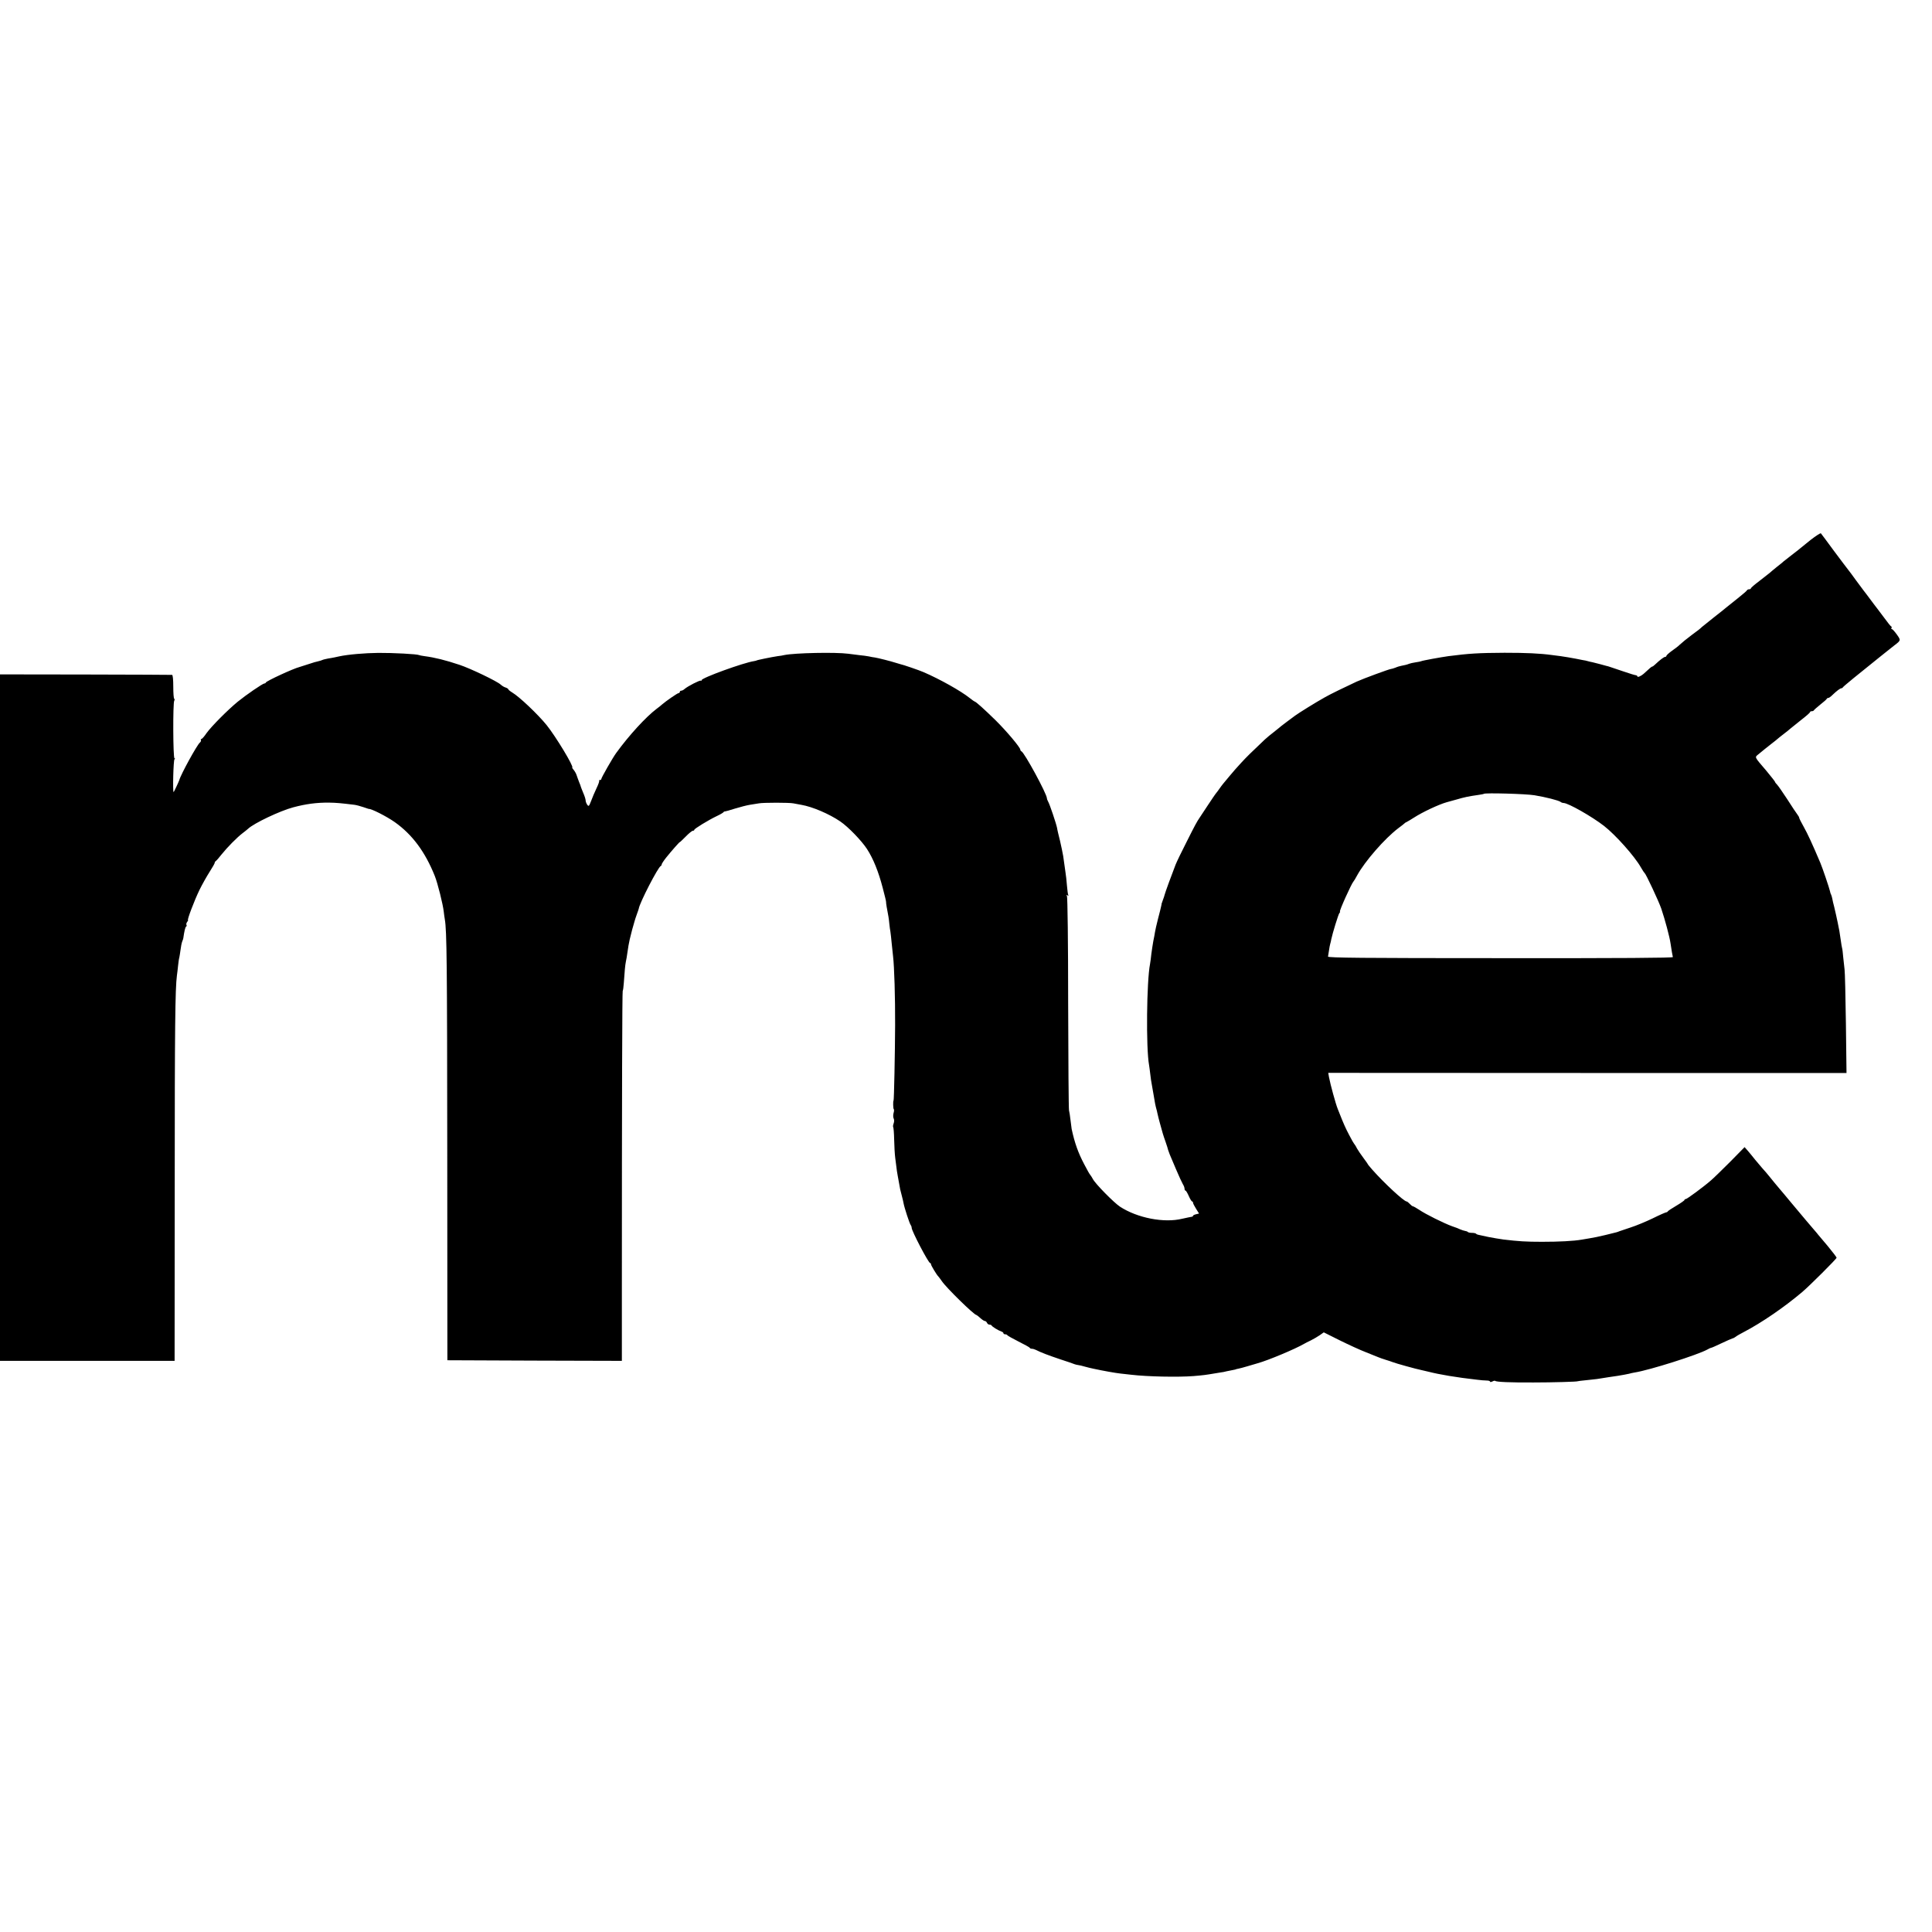 <?xml version="1.0" standalone="no"?>
<!DOCTYPE svg PUBLIC "-//W3C//DTD SVG 20010904//EN"
 "http://www.w3.org/TR/2001/REC-SVG-20010904/DTD/svg10.dtd">
<svg version="1.0" xmlns="http://www.w3.org/2000/svg"
 width="1600pt" height="1600pt" viewBox="0 0 1600 1600"
 preserveAspectRatio="xMidYMid meet">
<g transform="translate(0,1600) scale(0.1,-0.1)"
fill="#000000" stroke="none">
<path d="M14994 11528 c-43 -34 -81 -65 -84 -68 -3 -3 -34 -28 -70 -55 -36
-28 -67 -52 -70 -55 -3 -3 -27 -24 -55 -45 -27 -22 -55 -45 -61 -51 -7 -5 -44
-35 -83 -65 -39 -29 -71 -57 -71 -61 0 -5 -6 -8 -14 -8 -8 0 -16 -4 -18 -8 -1
-5 -37 -35 -78 -68 -41 -33 -84 -67 -95 -76 -11 -10 -57 -46 -103 -82 -45 -36
-89 -71 -97 -78 -19 -18 -33 -29 -80 -63 -47 -35 -82 -64 -105 -85 -8 -9 -37
-31 -63 -49 -26 -19 -47 -38 -47 -43 0 -4 -4 -8 -10 -8 -10 0 -44 -26 -82 -62
-10 -10 -21 -18 -24 -18 -6 0 -19 -11 -73 -61 -22 -19 -51 -31 -51 -20 0 4 -6
8 -12 9 -7 0 -56 15 -108 33 -52 17 -102 34 -110 37 -8 3 -19 6 -25 7 -5 2
-30 8 -55 15 -25 7 -53 14 -63 16 -10 2 -26 5 -35 8 -9 3 -30 8 -47 10 -16 3
-41 8 -55 11 -47 9 -85 15 -125 21 -22 3 -53 7 -70 9 -102 14 -214 19 -395 19
-215 -1 -295 -6 -465 -28 -59 -8 -219 -37 -226 -42 -4 -2 -24 -6 -45 -9 -22
-3 -46 -9 -54 -12 -17 -7 -37 -12 -65 -17 -11 -2 -33 -8 -48 -15 -16 -6 -32
-11 -37 -11 -13 0 -230 -80 -285 -105 -93 -43 -220 -105 -260 -128 -76 -42
-222 -133 -250 -154 -6 -5 -37 -28 -70 -52 -33 -25 -62 -47 -65 -51 -3 -3 -23
-19 -45 -36 -21 -16 -53 -42 -71 -59 -117 -111 -145 -138 -194 -191 -30 -32
-73 -81 -95 -108 -22 -27 -47 -56 -55 -66 -8 -10 -22 -28 -30 -40 -8 -12 -20
-28 -25 -34 -6 -6 -39 -54 -73 -106 -34 -52 -66 -100 -70 -106 -18 -26 -36
-58 -104 -194 -41 -80 -82 -165 -92 -190 -31 -79 -88 -235 -91 -250 -2 -8 -8
-28 -15 -45 -6 -16 -11 -31 -11 -32 1 -2 1 -4 0 -5 0 -2 -2 -10 -4 -18 -1 -8
-13 -53 -25 -100 -12 -46 -23 -96 -25 -110 -2 -14 -8 -47 -14 -75 -5 -27 -12
-75 -16 -105 -3 -30 -8 -68 -11 -84 -28 -141 -34 -696 -8 -836 2 -14 7 -47 10
-75 3 -27 9 -72 15 -100 5 -27 11 -63 14 -80 6 -41 15 -87 21 -107 3 -9 7 -26
9 -37 5 -22 14 -59 19 -76 22 -82 30 -109 48 -159 11 -32 21 -63 22 -70 2 -6
8 -22 13 -36 6 -14 30 -70 53 -125 23 -55 49 -110 56 -122 8 -12 14 -29 14
-38 0 -8 3 -15 8 -15 4 0 16 -20 27 -45 11 -25 23 -45 28 -45 4 0 7 -5 7 -10
0 -6 11 -28 25 -50 l25 -40 -25 -6 c-14 -3 -25 -9 -25 -13 0 -4 -6 -8 -12 -8
-7 -1 -42 -8 -77 -16 -151 -37 -372 6 -516 100 -50 33 -206 191 -225 230 -8
15 -18 30 -21 33 -4 3 -27 43 -51 90 -49 93 -78 174 -103 290 -1 3 -5 34 -9
70 -4 36 -10 74 -13 85 -3 11 -6 412 -7 890 0 499 -5 876 -10 884 -7 10 -6 12
4 6 8 -5 11 -4 7 2 -3 5 -8 41 -11 79 -3 38 -8 87 -12 109 -8 56 -12 83 -19
135 -4 25 -16 81 -26 125 -11 44 -23 93 -25 109 -7 35 -60 194 -74 218 -6 10
-10 22 -10 27 0 36 -187 380 -211 389 -5 2 -9 8 -9 13 0 19 -115 155 -205 244
-93 91 -164 155 -173 155 -2 0 -21 13 -41 29 -75 60 -249 157 -381 214 -33 15
-176 64 -195 67 -3 1 -19 6 -37 11 -43 14 -147 40 -173 44 -11 1 -33 5 -50 9
-16 3 -50 8 -75 10 -25 3 -67 8 -95 12 -104 14 -444 7 -530 -11 -11 -3 -36 -7
-55 -9 -53 -8 -175 -33 -175 -36 0 -1 -9 -3 -20 -5 -88 -13 -435 -139 -435
-158 0 -6 -3 -8 -6 -4 -7 6 -107 -45 -135 -69 -8 -8 -21 -14 -27 -14 -7 0 -12
-4 -12 -10 0 -5 -5 -10 -10 -10 -10 0 -106 -67 -137 -94 -6 -6 -26 -22 -45
-36 -89 -67 -230 -221 -335 -366 -28 -38 -123 -204 -123 -215 0 -5 -5 -9 -12
-9 -6 0 -9 -2 -6 -6 3 -3 -7 -31 -22 -62 -15 -31 -35 -79 -45 -106 -17 -44
-20 -47 -32 -30 -7 10 -13 26 -13 35 0 10 -9 38 -20 63 -11 26 -19 48 -20 51
0 3 -6 20 -14 38 -7 19 -17 45 -21 58 -4 13 -15 32 -24 43 -9 10 -14 19 -12
20 16 5 -137 258 -212 351 -72 89 -227 236 -285 270 -18 11 -32 23 -32 26 0 4
-10 11 -22 15 -12 3 -30 14 -41 24 -29 28 -253 135 -341 164 -117 39 -205 61
-290 72 -22 3 -43 7 -46 9 -13 8 -213 19 -337 18 -110 -1 -252 -13 -325 -29
-10 -2 -26 -6 -37 -8 -10 -2 -35 -7 -56 -10 -20 -4 -41 -9 -46 -12 -5 -3 -20
-7 -32 -10 -13 -2 -50 -13 -82 -24 -33 -11 -67 -22 -75 -24 -52 -13 -272 -115
-278 -128 -2 -5 -7 -8 -12 -8 -14 0 -152 -95 -221 -151 -86 -71 -217 -203
-259 -261 -18 -27 -37 -48 -42 -48 -5 0 -7 -4 -4 -9 3 -5 -1 -14 -9 -21 -24
-20 -159 -266 -170 -310 -4 -13 -45 -100 -47 -100 -9 0 -2 266 7 272 6 5 6 8
0 8 -12 0 -14 459 -2 477 4 6 4 14 0 16 -5 3 -8 48 -8 101 0 58 -4 97 -10 97
-5 1 -328 2 -718 3 l-707 1 0 -2842 0 -2843 723 0 723 0 1 1453 c0 1321 4
1633 18 1737 3 19 7 58 10 85 3 28 7 57 10 65 2 8 6 36 10 63 3 26 9 57 14 70
5 12 9 24 9 27 8 57 16 92 23 96 5 3 7 10 3 15 -3 5 0 16 6 24 7 8 10 15 7 15
-9 0 53 164 95 250 23 47 61 114 84 150 23 36 42 69 42 74 0 5 4 12 9 15 5 3
27 28 48 55 48 60 129 142 174 176 18 14 39 30 46 37 49 46 264 148 373 177
105 28 194 40 297 39 62 -1 95 -4 210 -18 17 -2 49 -11 73 -19 23 -8 43 -15
45 -15 21 3 149 -62 217 -110 145 -103 251 -246 331 -446 24 -61 67 -233 74
-295 2 -19 6 -48 9 -65 16 -92 19 -363 20 -1930 l1 -1720 723 -3 722 -2 0 527
c0 1690 3 2529 7 2536 3 5 7 34 9 65 7 101 11 147 17 177 4 17 9 48 12 70 3
23 8 52 10 65 3 14 7 36 10 50 3 14 12 50 20 80 9 30 18 62 20 70 2 8 10 34
19 58 8 23 16 44 16 47 6 46 160 345 182 353 4 2 8 8 8 14 0 5 17 31 37 56 44
55 113 133 113 128 0 -2 21 18 48 45 26 27 53 49 60 49 6 0 12 3 12 8 0 9 116
80 185 113 28 13 53 28 56 32 3 5 9 8 13 7 3 0 41 10 84 24 42 13 97 27 122
31 25 4 59 9 75 12 37 7 251 7 285 0 14 -3 43 -8 65 -12 94 -16 233 -76 324
-138 66 -45 176 -159 221 -228 52 -80 95 -187 130 -321 16 -61 29 -113 28
-117 -1 -3 2 -22 5 -41 15 -79 18 -97 22 -140 3 -25 6 -54 9 -66 2 -12 7 -57
11 -100 4 -43 9 -90 11 -104 10 -82 18 -340 17 -570 -1 -228 -9 -625 -13 -625
-5 0 -4 -68 2 -71 3 -2 3 -17 -2 -32 -4 -16 -4 -36 1 -45 5 -9 5 -26 0 -40 -5
-14 -7 -27 -4 -31 3 -3 7 -49 8 -103 1 -54 5 -123 9 -153 14 -112 16 -126 21
-150 5 -24 15 -79 20 -110 2 -8 8 -33 14 -55 6 -22 12 -49 14 -60 6 -35 50
-170 59 -180 4 -5 8 -15 8 -23 0 -26 139 -292 153 -292 4 0 7 -5 7 -10 0 -10
48 -89 60 -100 3 -3 17 -21 30 -40 36 -54 267 -280 286 -280 2 0 17 -11 32
-25 15 -14 32 -25 38 -25 7 0 14 -7 18 -15 3 -8 12 -15 20 -15 8 0 16 -3 18
-7 4 -10 57 -42 81 -50 9 -3 17 -9 17 -14 0 -5 6 -9 14 -9 8 0 16 -3 18 -7 2
-5 44 -28 93 -53 50 -25 92 -48 93 -52 2 -5 10 -8 18 -8 8 0 22 -4 32 -9 43
-22 104 -45 202 -78 58 -19 112 -37 120 -41 8 -3 22 -6 30 -7 8 -1 33 -6 55
-13 22 -6 54 -14 70 -17 83 -18 185 -36 223 -40 23 -3 63 -7 90 -10 135 -16
389 -21 517 -11 82 7 98 9 175 22 25 4 50 8 55 9 6 0 26 4 45 9 19 4 44 9 55
11 11 2 20 4 20 5 0 1 9 3 20 5 11 2 45 11 75 20 30 9 69 20 85 25 90 25 313
119 385 161 8 5 33 18 55 28 22 11 55 30 74 43 l34 24 134 -67 c73 -36 171
-81 216 -98 45 -18 91 -36 102 -41 11 -5 38 -14 60 -21 22 -6 49 -16 60 -20
21 -9 194 -57 235 -65 14 -3 41 -9 60 -14 90 -23 231 -47 400 -66 30 -4 67 -7
83 -7 15 0 27 -4 27 -9 0 -5 8 -4 19 1 10 6 21 8 24 5 9 -9 126 -14 317 -13
154 0 365 6 365 10 0 1 22 4 110 13 33 3 71 8 85 11 14 2 42 7 63 10 20 3 54
8 75 11 20 4 44 8 52 9 8 1 26 5 40 8 14 4 36 9 50 11 124 20 521 146 600 190
14 8 27 14 30 14 3 -1 41 16 85 37 44 21 86 39 93 41 7 1 19 8 27 14 8 7 38
24 67 39 146 76 334 205 482 330 64 54 285 275 286 285 0 5 -33 47 -72 95 -40
47 -76 90 -81 96 -4 5 -17 22 -30 36 -32 37 -94 110 -189 224 -46 55 -92 111
-103 123 -29 34 -46 55 -80 97 -16 20 -43 52 -60 70 -16 18 -43 50 -60 71 -16
21 -43 53 -58 71 l-29 33 -121 -123 c-67 -67 -138 -136 -157 -152 -63 -55
-199 -155 -209 -155 -6 0 -11 -4 -11 -8 0 -4 -30 -25 -67 -47 -38 -22 -69 -43
-71 -47 -2 -4 -8 -8 -13 -8 -5 0 -56 -22 -112 -50 -56 -27 -138 -61 -182 -75
-44 -15 -87 -29 -95 -32 -19 -8 -10 -5 -115 -31 -49 -12 -108 -24 -130 -27
-22 -4 -51 -8 -65 -11 -68 -12 -190 -18 -330 -18 -134 0 -193 4 -320 19 -30 4
-94 15 -124 21 -49 11 -72 16 -83 18 -7 1 -16 5 -19 9 -4 4 -19 7 -34 7 -15 0
-30 3 -34 7 -3 4 -14 8 -23 9 -10 2 -26 7 -38 12 -11 6 -42 18 -70 27 -66 24
-218 99 -272 136 -24 16 -48 29 -52 29 -4 0 -16 9 -26 20 -10 11 -22 20 -26
20 -22 0 -188 154 -285 264 -22 25 -39 46 -37 46 1 0 -15 23 -36 51 -22 29
-45 64 -53 78 -7 14 -15 28 -18 31 -3 3 -11 16 -19 29 -42 76 -60 113 -86 176
-15 39 -31 79 -36 90 -17 41 -62 206 -73 265 l-6 35 2146 -1 2146 0 -5 410
c-3 226 -8 427 -11 446 -2 19 -7 64 -11 100 -3 36 -7 72 -10 80 -2 8 -7 35
-10 60 -9 66 -15 100 -26 150 -6 25 -12 54 -14 65 -2 11 -9 40 -15 65 -7 25
-14 56 -16 69 -3 14 -7 28 -10 33 -3 4 -7 17 -9 28 -5 24 -62 193 -80 235 -67
158 -105 240 -137 297 -21 37 -38 71 -38 76 0 4 -7 17 -15 27 -9 11 -46 67
-83 125 -38 58 -76 113 -85 122 -9 9 -17 19 -17 23 0 3 -33 45 -72 92 -102
119 -97 110 -66 136 46 38 62 51 108 87 25 19 47 37 50 40 3 3 25 21 50 40 25
19 50 39 56 45 6 5 45 37 87 70 43 33 77 63 77 67 0 5 6 8 14 8 8 0 16 3 18 8
2 4 26 25 53 47 28 22 52 43 53 47 2 5 8 8 13 8 6 0 20 10 33 23 37 36 66 57
75 57 5 0 11 4 13 8 2 6 130 111 298 245 9 7 38 30 65 52 28 22 56 44 63 50
55 42 55 42 21 90 -18 25 -36 45 -41 45 -5 0 -7 4 -4 9 4 5 3 11 -2 13 -4 1
-29 32 -55 68 -27 36 -54 72 -61 81 -7 8 -32 42 -56 74 -24 32 -49 66 -56 74
-7 9 -36 48 -64 86 -28 39 -56 77 -63 85 -7 9 -60 78 -117 155 -57 77 -106
144 -110 148 -4 4 -42 -21 -86 -55z m-2286 -2114 c92 -15 202 -43 216 -55 6
-5 17 -9 25 -9 38 0 236 -113 335 -190 96 -75 253 -251 305 -343 13 -23 27
-44 31 -47 11 -8 115 -229 138 -295 30 -89 69 -232 77 -290 8 -55 16 -100 19
-111 3 -7 -419 -10 -1428 -9 -1147 0 -1430 3 -1428 13 1 7 5 29 8 50 3 20 7
45 10 54 3 9 7 26 9 39 10 49 58 205 67 217 6 6 8 12 5 12 -10 0 97 236 112
250 3 3 17 25 30 50 64 117 229 306 341 391 25 18 47 36 50 39 3 4 12 10 20
13 8 4 35 20 60 36 71 46 206 109 270 127 8 2 45 12 83 23 65 19 97 26 182 38
22 3 42 7 44 9 10 9 347 0 419 -12z"/>
</g>
</svg>
